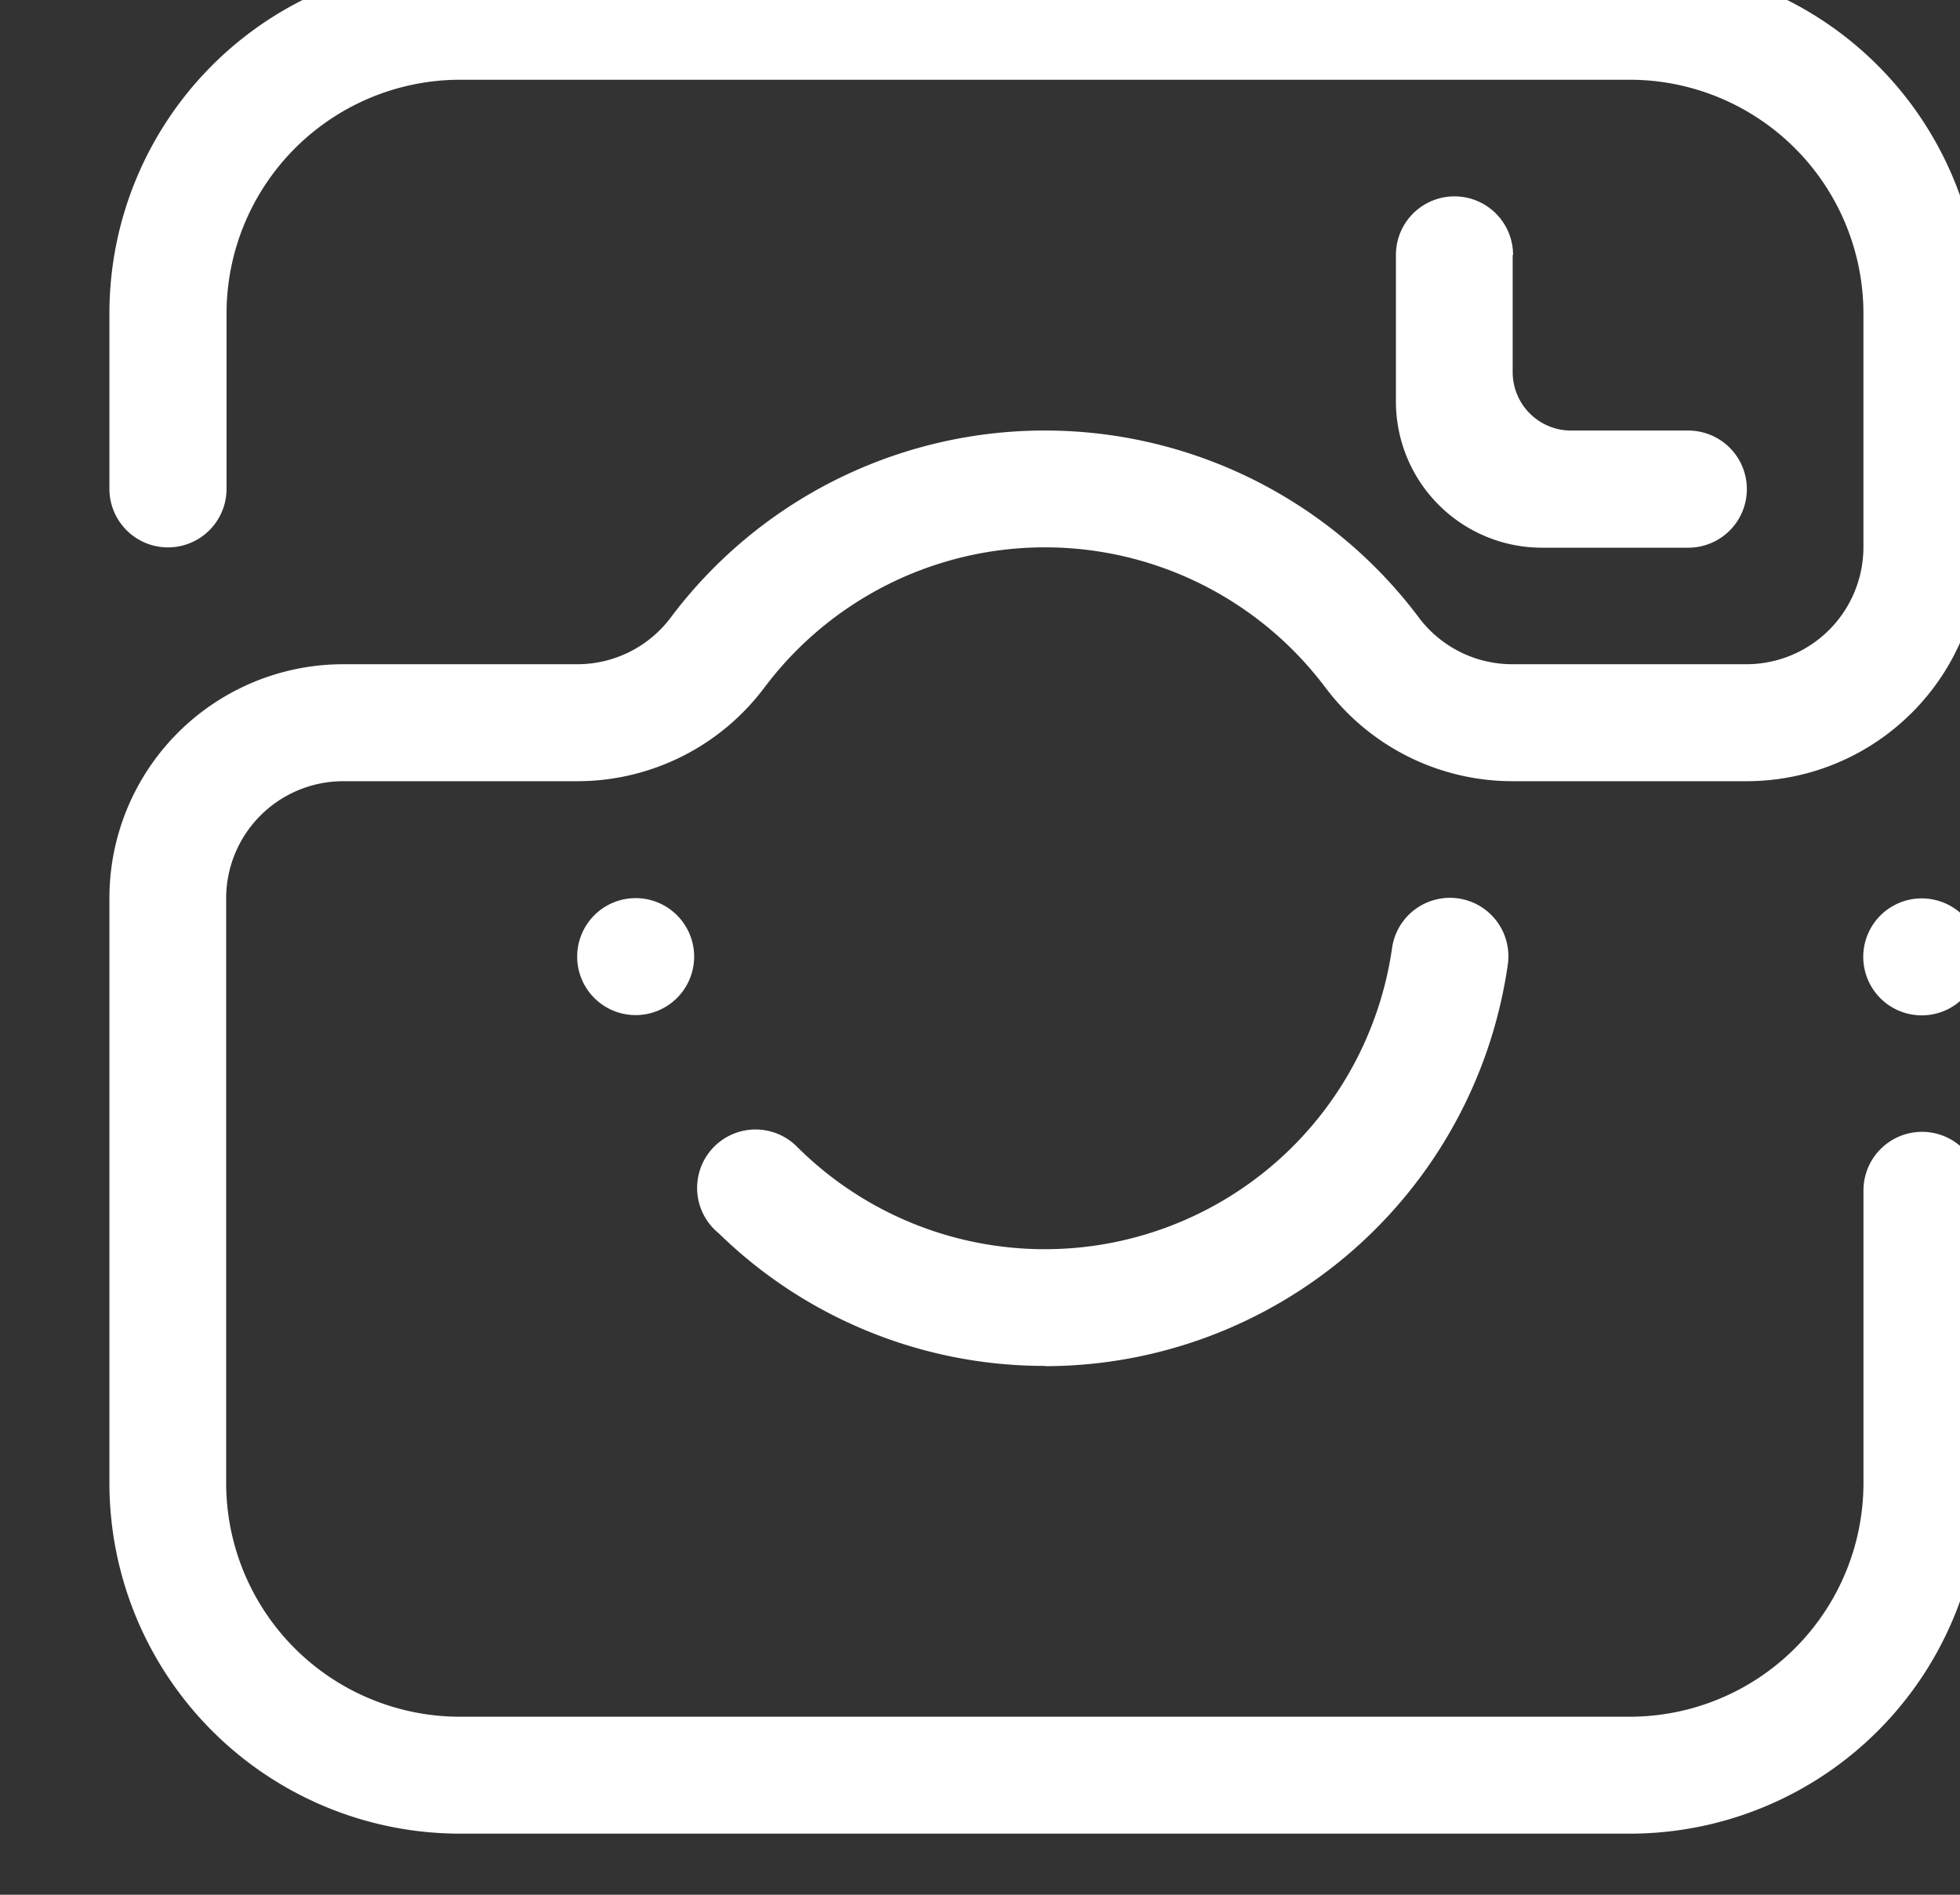 <svg id="Grupo_558" data-name="Grupo 558" xmlns="http://www.w3.org/2000/svg" xmlns:xlink="http://www.w3.org/1999/xlink" width="45.178" height="43.672" viewBox="0 0 45.178 43.672">
  <rect x="0" y="0" width="45.178" height="43.672" fill="#333333" stroke="none"/>
  <defs>
    <clipPath id="clip-path">
      <rect id="Rectángulo_1210" data-name="Rectángulo 1210" width="45.178" height="43.672" fill="#fff"/>
    </clipPath>
  </defs>
  <g id="Grupo_557" data-name="Grupo 557" transform="translate(0 0)" clip-path="url(#clip-path)">
    <path id="Trazado_1587" data-name="Trazado 1587" d="M32.345,6.738v2.7a1.347,1.347,0,0,0,1.348,1.348h2.7a1.348,1.348,0,1,1,0,2.7h-3.37a3.368,3.368,0,0,1-3.369-3.369V6.738a1.348,1.348,0,0,1,2.7,0M10.782,22.911a1.348,1.348,0,1,1,1.348,1.348,1.347,1.347,0,0,1-1.348-1.348m10.782,9.434a10.745,10.745,0,0,1-7.521-3.058,1.347,1.347,0,1,1,1.8-2l0,0a8.086,8.086,0,0,0,13.722-4.574,1.347,1.347,0,0,1,2.668.381h0a10.785,10.785,0,0,1-10.674,9.257m20.215-8.086a1.348,1.348,0,1,1,1.348-1.348,1.347,1.347,0,0,1-1.348,1.348M35.04,43.126H8.086A8.086,8.086,0,0,1,0,35.04V21.563a5.39,5.39,0,0,1,5.391-5.391h5.391a2.692,2.692,0,0,0,2.16-1.081l0,0a10.778,10.778,0,0,1,17.237,0l0,0a2.692,2.692,0,0,0,2.16,1.081h5.391a2.7,2.7,0,0,0,2.7-2.7V8.086A5.39,5.39,0,0,0,35.04,2.7H8.086A5.39,5.39,0,0,0,2.7,8.086v4.043a1.348,1.348,0,0,1-2.7,0V8.086A8.086,8.086,0,0,1,8.086,0H35.04a8.086,8.086,0,0,1,8.086,8.086v5.391a5.39,5.39,0,0,1-5.391,5.391H32.345a5.386,5.386,0,0,1-4.311-2.153.039.039,0,0,0-.009-.01,8.083,8.083,0,0,0-12.924,0,.035.035,0,0,0-.008.01,5.388,5.388,0,0,1-4.311,2.153H5.391a2.7,2.7,0,0,0-2.7,2.7V35.04a5.39,5.39,0,0,0,5.391,5.391H35.04a5.39,5.39,0,0,0,5.391-5.391V28.3a1.348,1.348,0,1,1,2.7,0V35.04a8.086,8.086,0,0,1-8.086,8.086" transform="translate(2.522 -0.862)" fill="#fff" fill-rule="evenodd"/>
  </g>
</svg>
